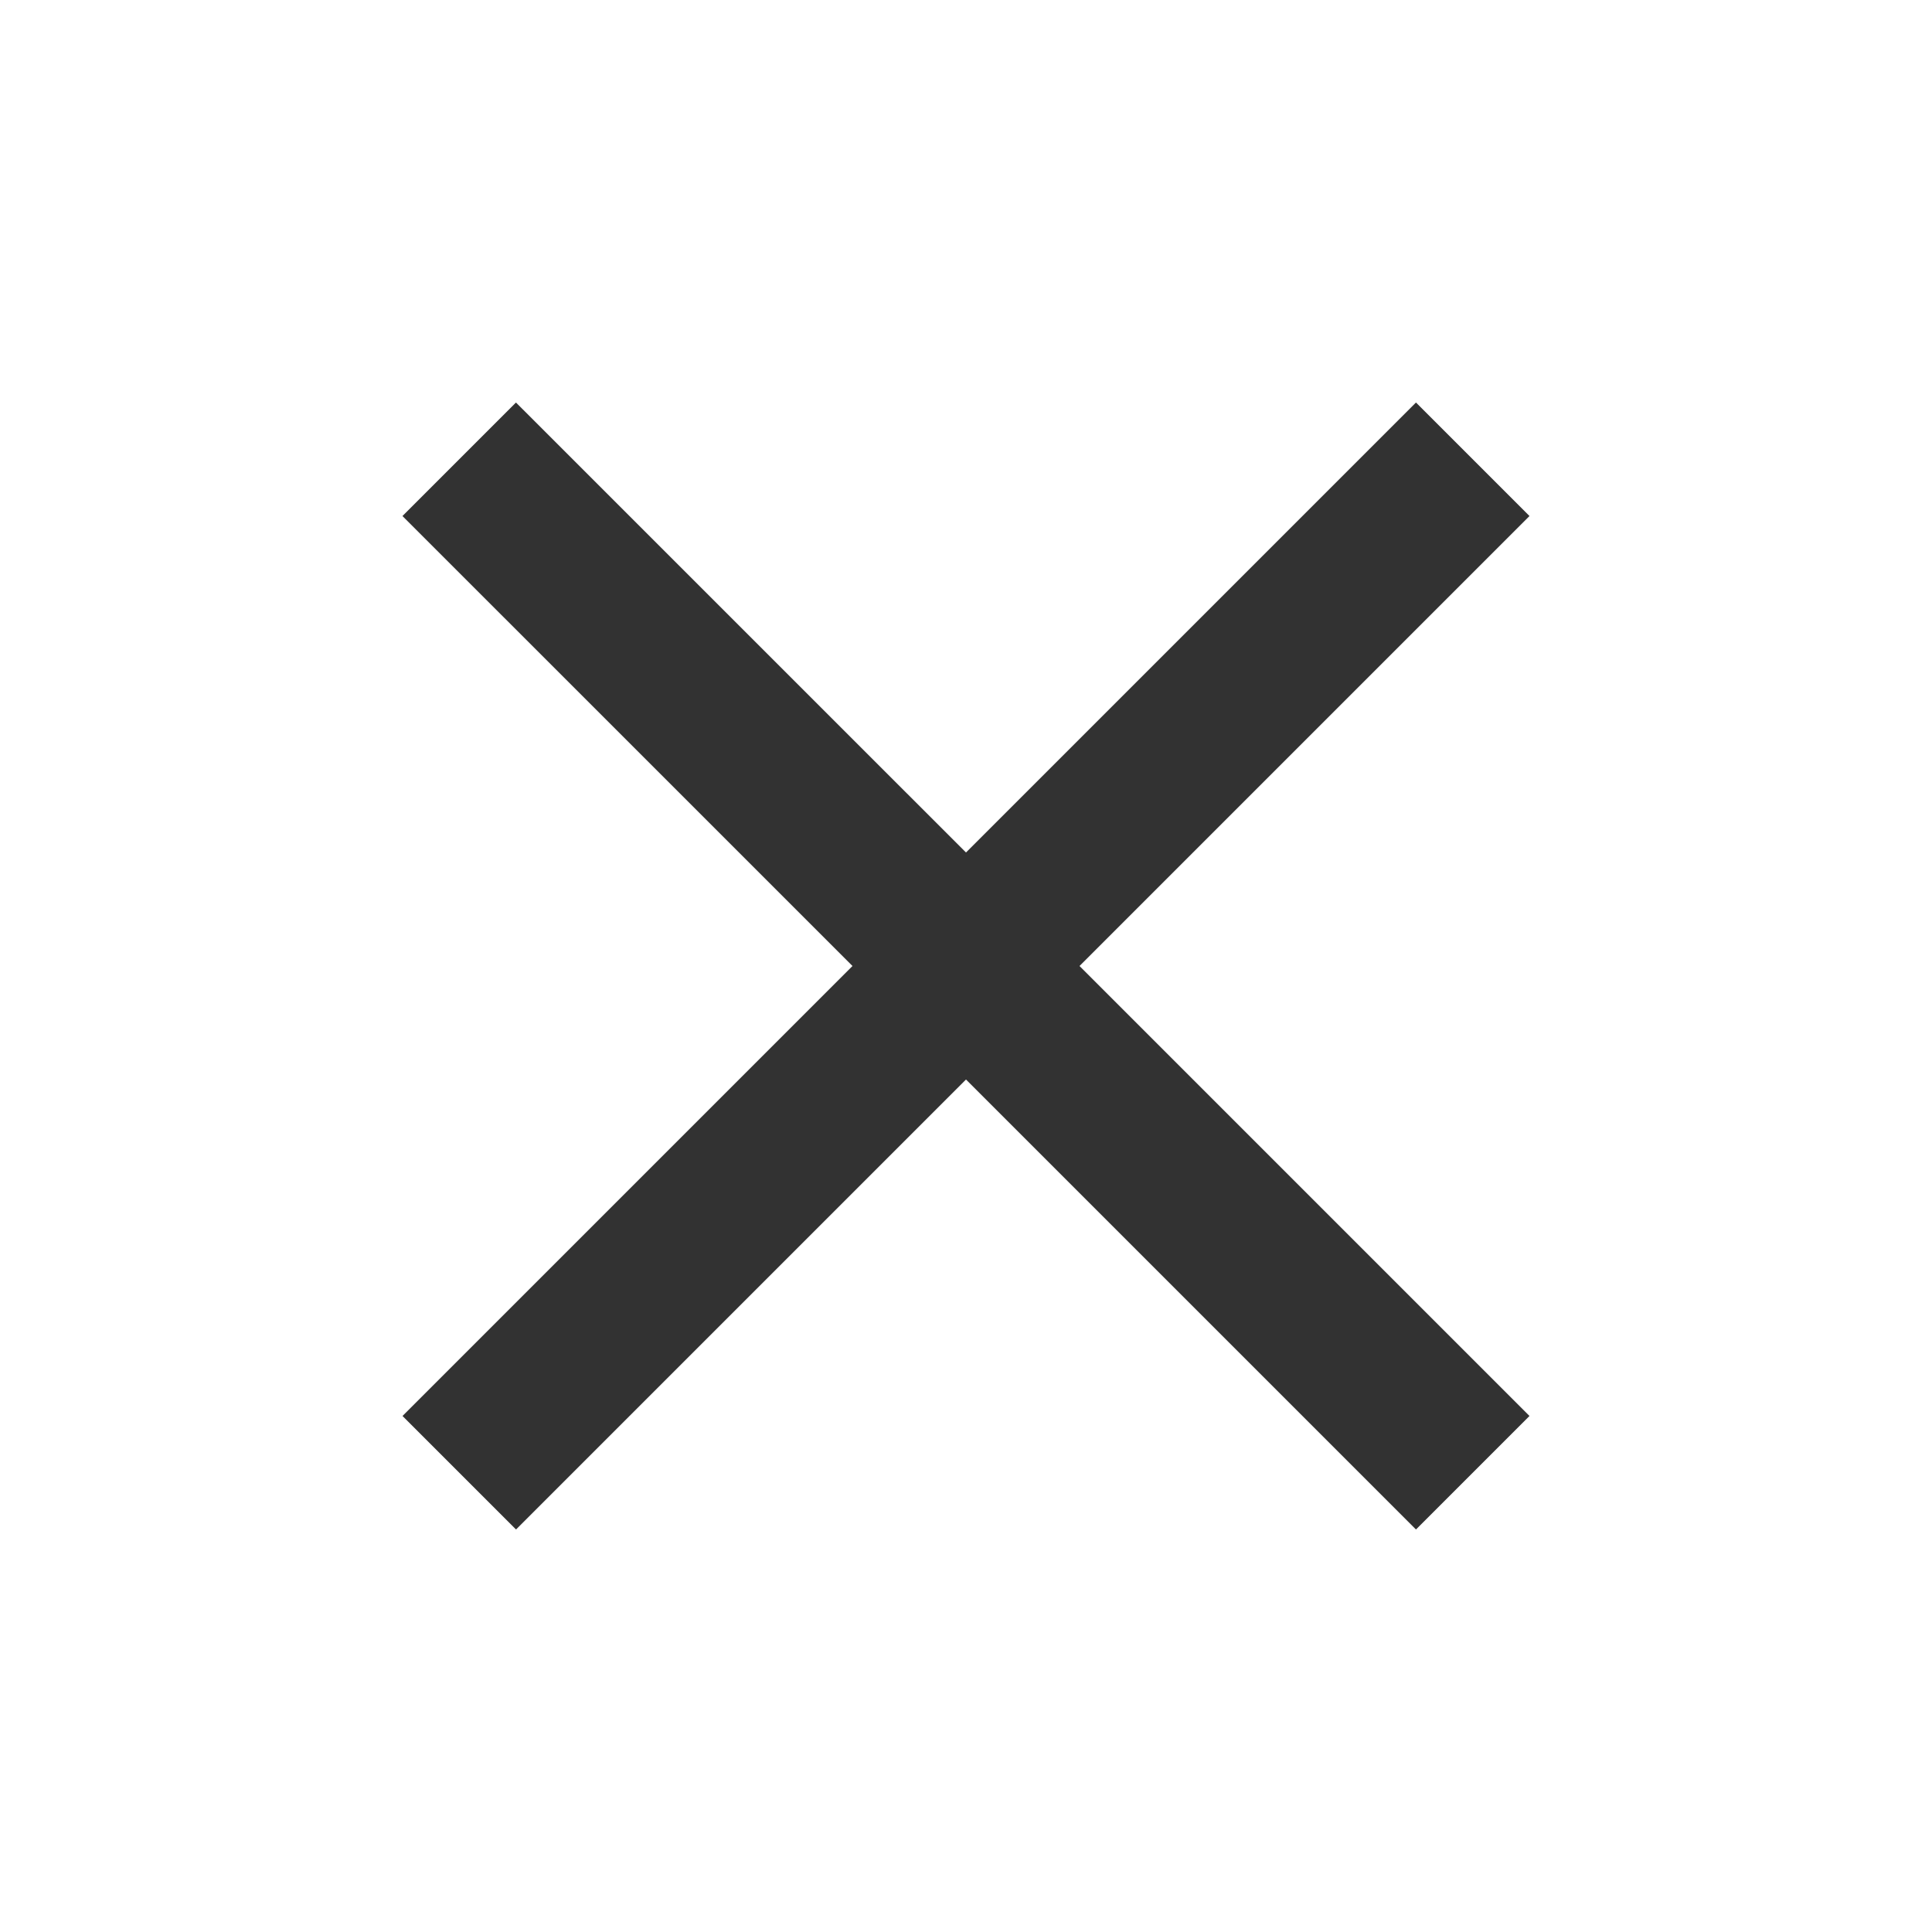 <svg width="32" height="32" fill="none" xmlns="http://www.w3.org/2000/svg"><g clip-path="url(#a)"><path d="m25.333 8.547-1.88-1.88L16 14.12 8.546 6.667l-1.88 1.88L14.12 16l-7.453 7.453 1.88 1.88L16 17.88l7.453 7.453 1.88-1.88L17.88 16l7.453-7.453z" fill="#323232"/></g><defs><clipPath id="a"><path fill="#fff" d="M0 0h32v32H0z"/></clipPath></defs></svg>